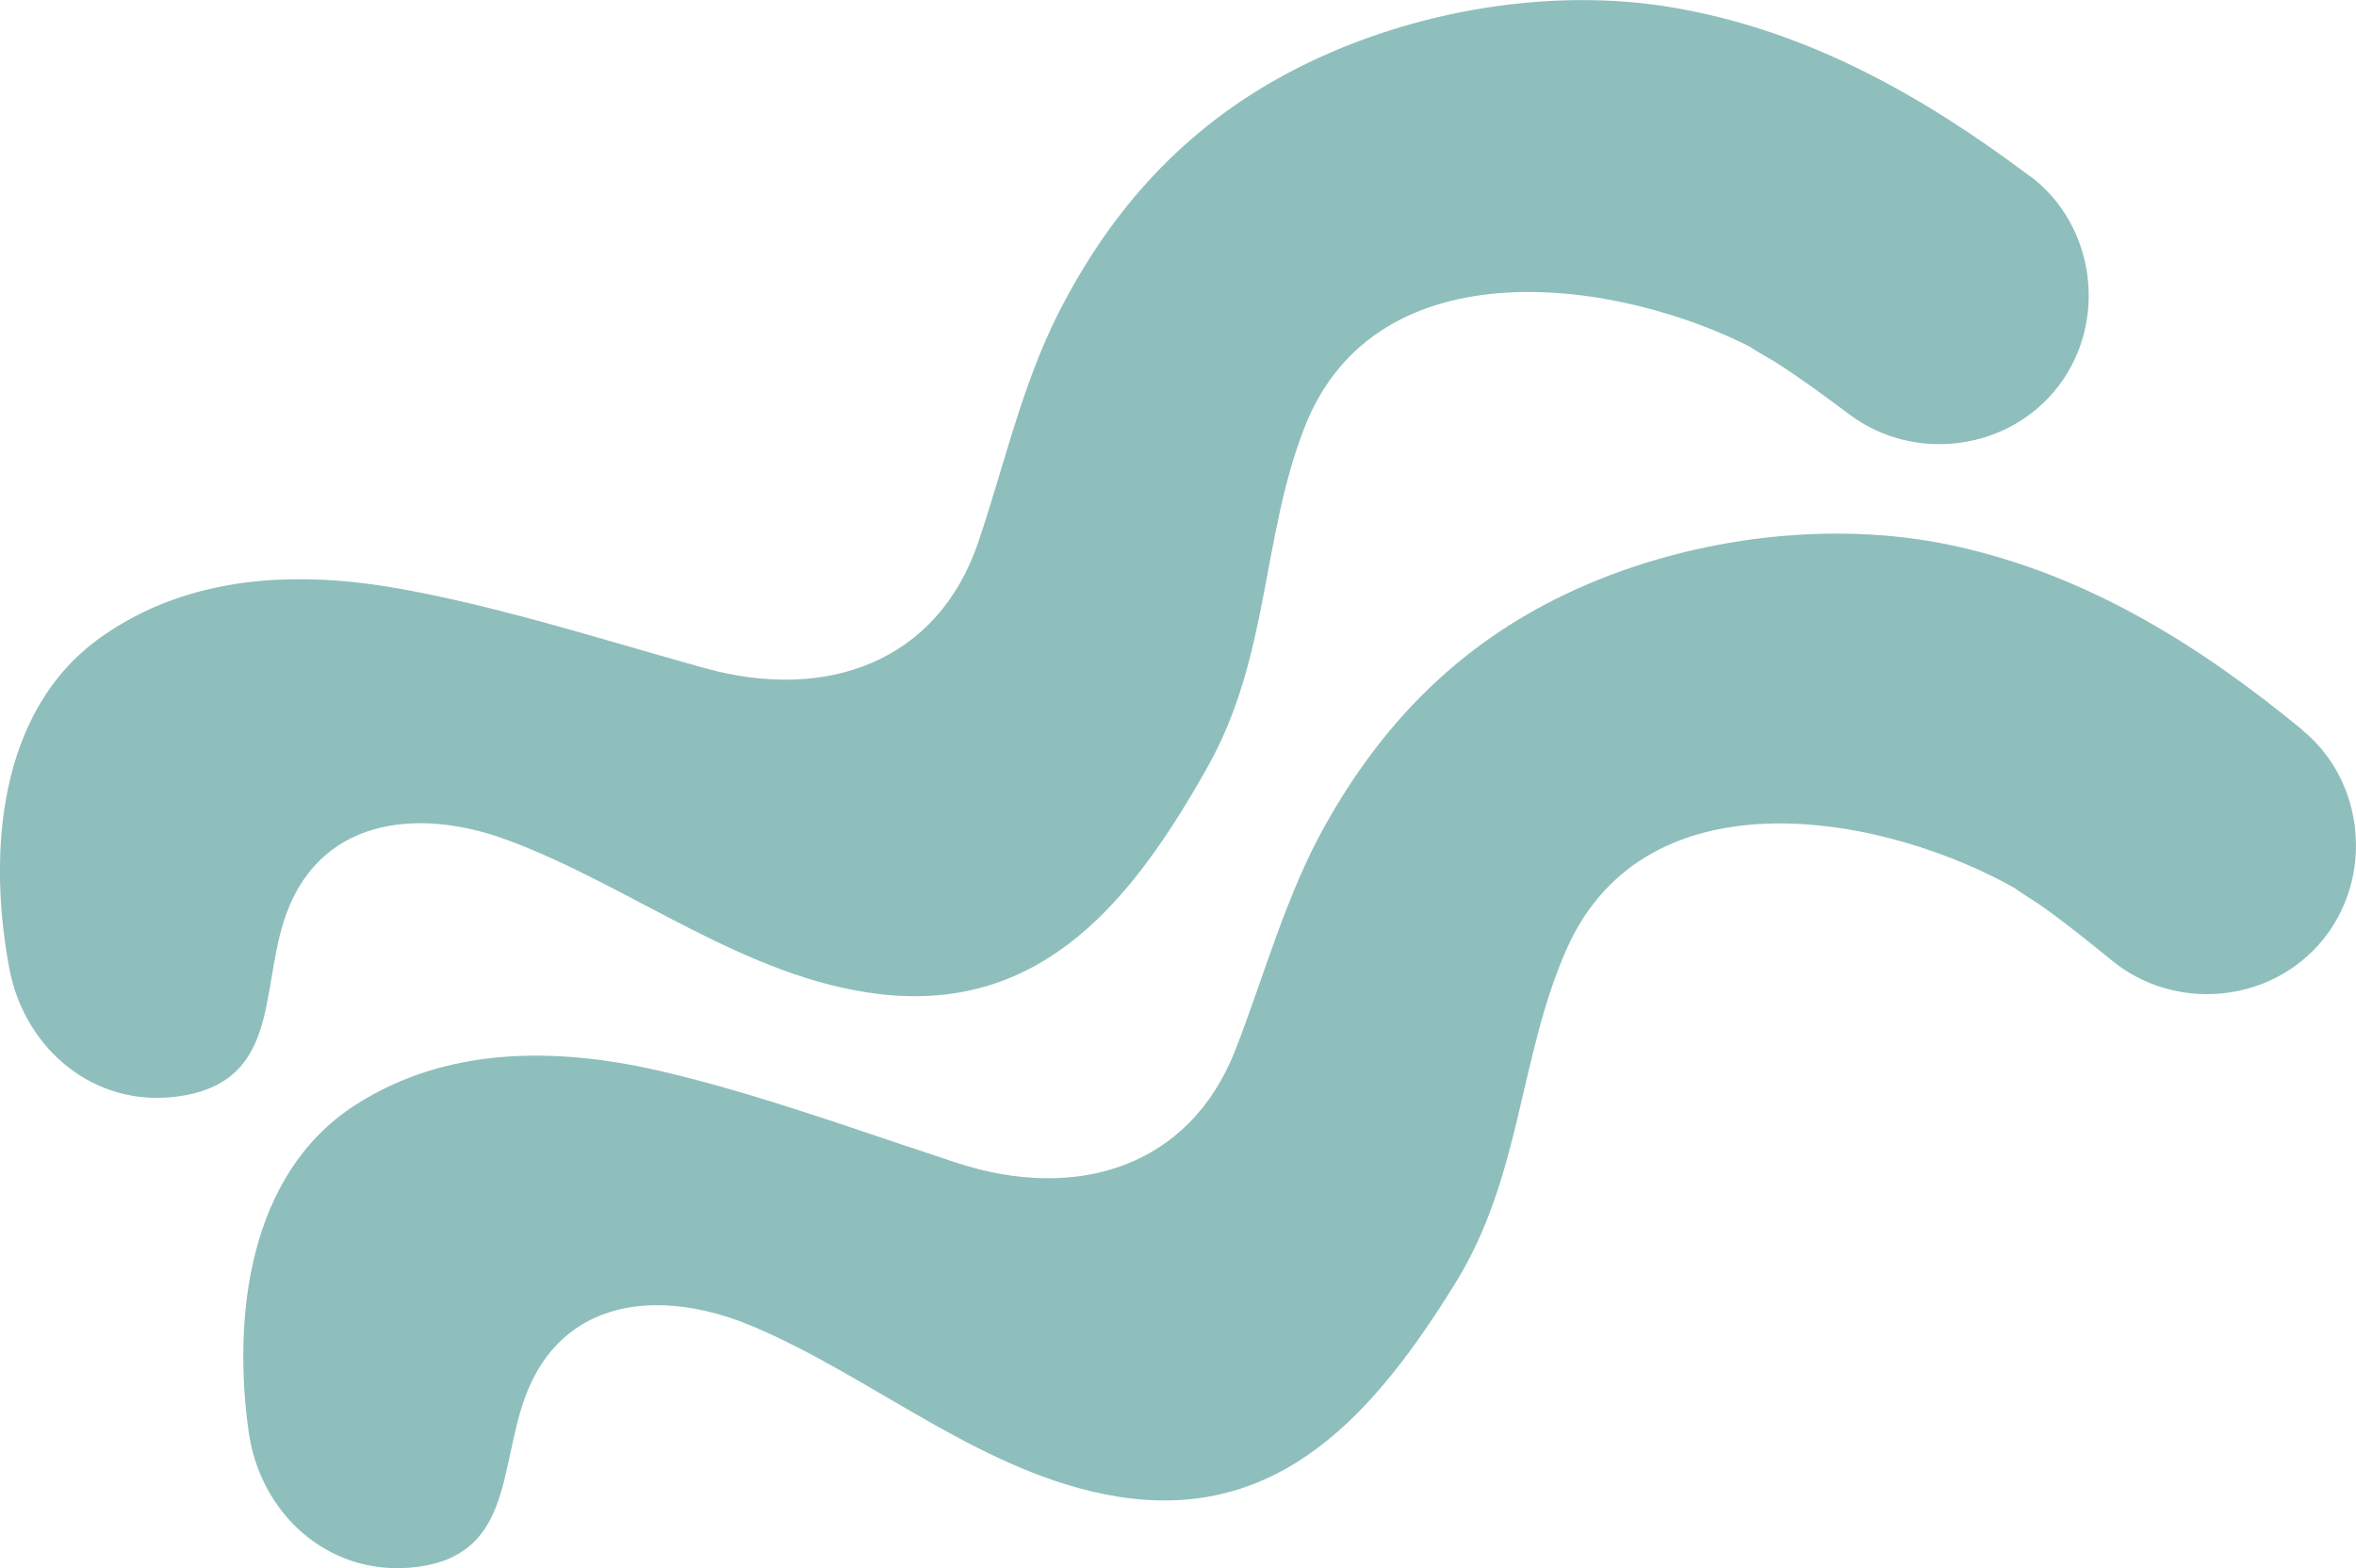 <svg viewBox="0 0 163.27 108.68" xmlns="http://www.w3.org/2000/svg" data-name="Layer 2" id="Layer_2">
  <defs>
    <style>
      .cls-1 {
        fill: #8ebfbc;
      }
    </style>
  </defs>
  <g data-name="Layer 1" id="Layer_1-2">
    <g>
      <path d="M159.56,50.59c-7.18-5.9-14.92-10.74-24.09-12.75-8.78-1.93-18.93-.51-27,3.35-7.32,3.5-12.6,8.85-16.56,15.87-2.77,4.89-4.25,10.43-6.27,15.64-3.19,8.24-11.06,10.59-19.31,7.9-1.4-.46-2.8-.93-4.2-1.4-5.46-1.83-10.93-3.72-16.54-5.01-7.12-1.62-14.64-1.67-20.96,2.39-7.44,4.78-8.52,14.74-7.39,22.7.8,5.59,5.44,9.9,11.28,9.36,7-.65,6.04-6.78,7.86-11.78,2.54-6.96,9.41-7.63,15.8-4.93,8.44,3.57,16.01,10.29,25.25,11.79,11.34,1.84,17.94-5.95,23.39-14.73,4.63-7.44,4.42-15.68,7.74-23.2,5.57-12.59,22.34-9.31,31.41-4.04-1.08-.63,1.26.87,1.37.94,1.72,1.21,3.36,2.53,4.99,3.86,4.36,3.59,10.97,3.01,14.59-1.35,3.59-4.33,3.01-11.01-1.36-14.59ZM37.66,92.22s0,0,0-.01c.05-.1.12-.21.19-.35-.07.13-.13.25-.19.36Z" class="cls-1"></path>
      <path d="M140.67,12.21c-7.43-5.58-15.38-10.07-24.63-11.67-8.85-1.54-18.94.33-26.82,4.54-7.15,3.82-12.19,9.4-15.85,16.58-2.55,5.01-3.78,10.61-5.57,15.9-2.83,8.37-10.58,11.07-18.94,8.75-1.42-.39-2.84-.8-4.26-1.21-5.53-1.59-11.08-3.24-16.75-4.27-7.18-1.31-14.7-1.02-20.84,3.32C-.2,49.25-.84,59.24.65,67.14c1.05,5.55,5.87,9.65,11.68,8.85,6.96-.96,5.73-7.05,7.33-12.12,2.23-7.07,9.07-8.04,15.56-5.63,8.59,3.2,16.45,9.57,25.75,10.66,11.41,1.33,17.65-6.74,22.72-15.75,4.29-7.64,3.72-15.86,6.71-23.52,5-12.83,21.91-10.29,31.2-5.43-1.11-.58,1.3.81,1.41.88,1.77,1.13,3.47,2.38,5.15,3.64,4.52,3.39,11.1,2.52,14.52-2,3.4-4.49,2.52-11.13-2-14.52ZM20.74,59.19s0,0,0-.01c.05-.1.11-.22.17-.36-.06.14-.12.26-.17.37Z" class="cls-1"></path>
    </g>
  </g>
</svg>
